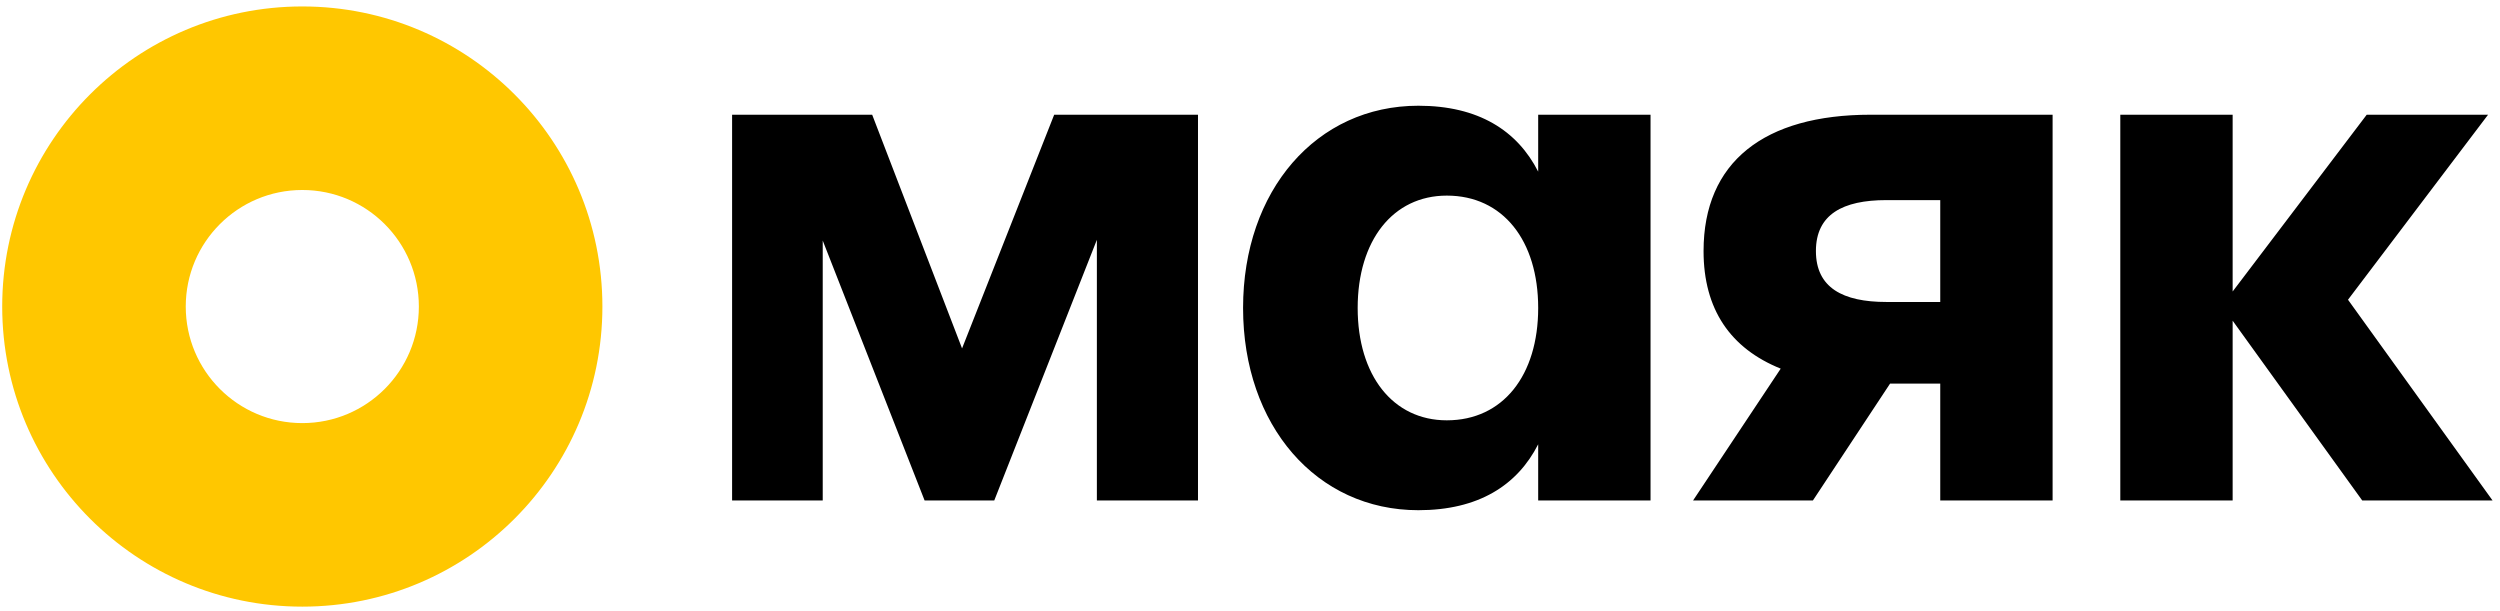 <?xml version="1.0" encoding="UTF-8"?> <svg xmlns="http://www.w3.org/2000/svg" width="274" height="67" viewBox="0 0 274 67" fill="none"><path d="M45.907 33.597C45.907 40.653 40.188 46.372 33.132 46.372V66.488C14.967 66.488 0.242 51.762 0.242 33.597V33.597H20.358C20.358 40.653 26.077 46.372 33.132 46.372V66.488C51.297 66.488 66.023 51.762 66.023 33.597V33.597H45.907ZM0.242 33.597C0.242 15.432 14.967 0.707 33.132 0.707V20.823C26.077 20.823 20.358 26.542 20.358 33.597H0.242ZM33.132 0.707C51.297 0.707 66.023 15.432 66.023 33.597H45.907C45.907 26.542 40.188 20.823 33.132 20.823V0.707Z" fill="#FFC700"></path><path d="M131.3 12.573V54.851H120.217V26.283L108.971 54.851H101.336L90.171 26.365V54.851H80.238V12.573H95.59L105.441 38.186L115.538 12.573H131.3ZM168.585 12.573H180.899V54.851H168.585V48.694C166.286 53.209 162.017 55.918 155.45 55.918C144.286 55.918 136.241 46.641 136.241 33.753C136.241 20.864 144.286 11.588 155.45 11.588C162.017 11.588 166.286 14.297 168.585 18.812V12.573ZM158.57 46.067C164.727 46.067 168.585 41.141 168.585 33.753C168.585 26.365 164.727 21.439 158.57 21.439C152.659 21.439 148.801 26.365 148.801 33.753C148.801 41.141 152.659 46.067 158.57 46.067ZM224.965 12.573V54.851H212.651V42.044H207.151L198.695 54.851H185.561L195.165 40.403C189.665 38.186 186.71 33.917 186.71 27.514C186.71 17.745 193.359 12.573 205.016 12.573H224.965ZM212.651 33.096V21.932H206.74C201.979 21.932 199.024 23.492 199.024 27.514C199.024 31.537 201.979 33.096 206.74 33.096H212.651ZM273.184 54.851H258.9L244.698 35.149V54.851H232.385V12.573H244.698V31.947L259.393 12.573H272.692L257.341 32.85L273.184 54.851Z" fill="black"></path></svg> 